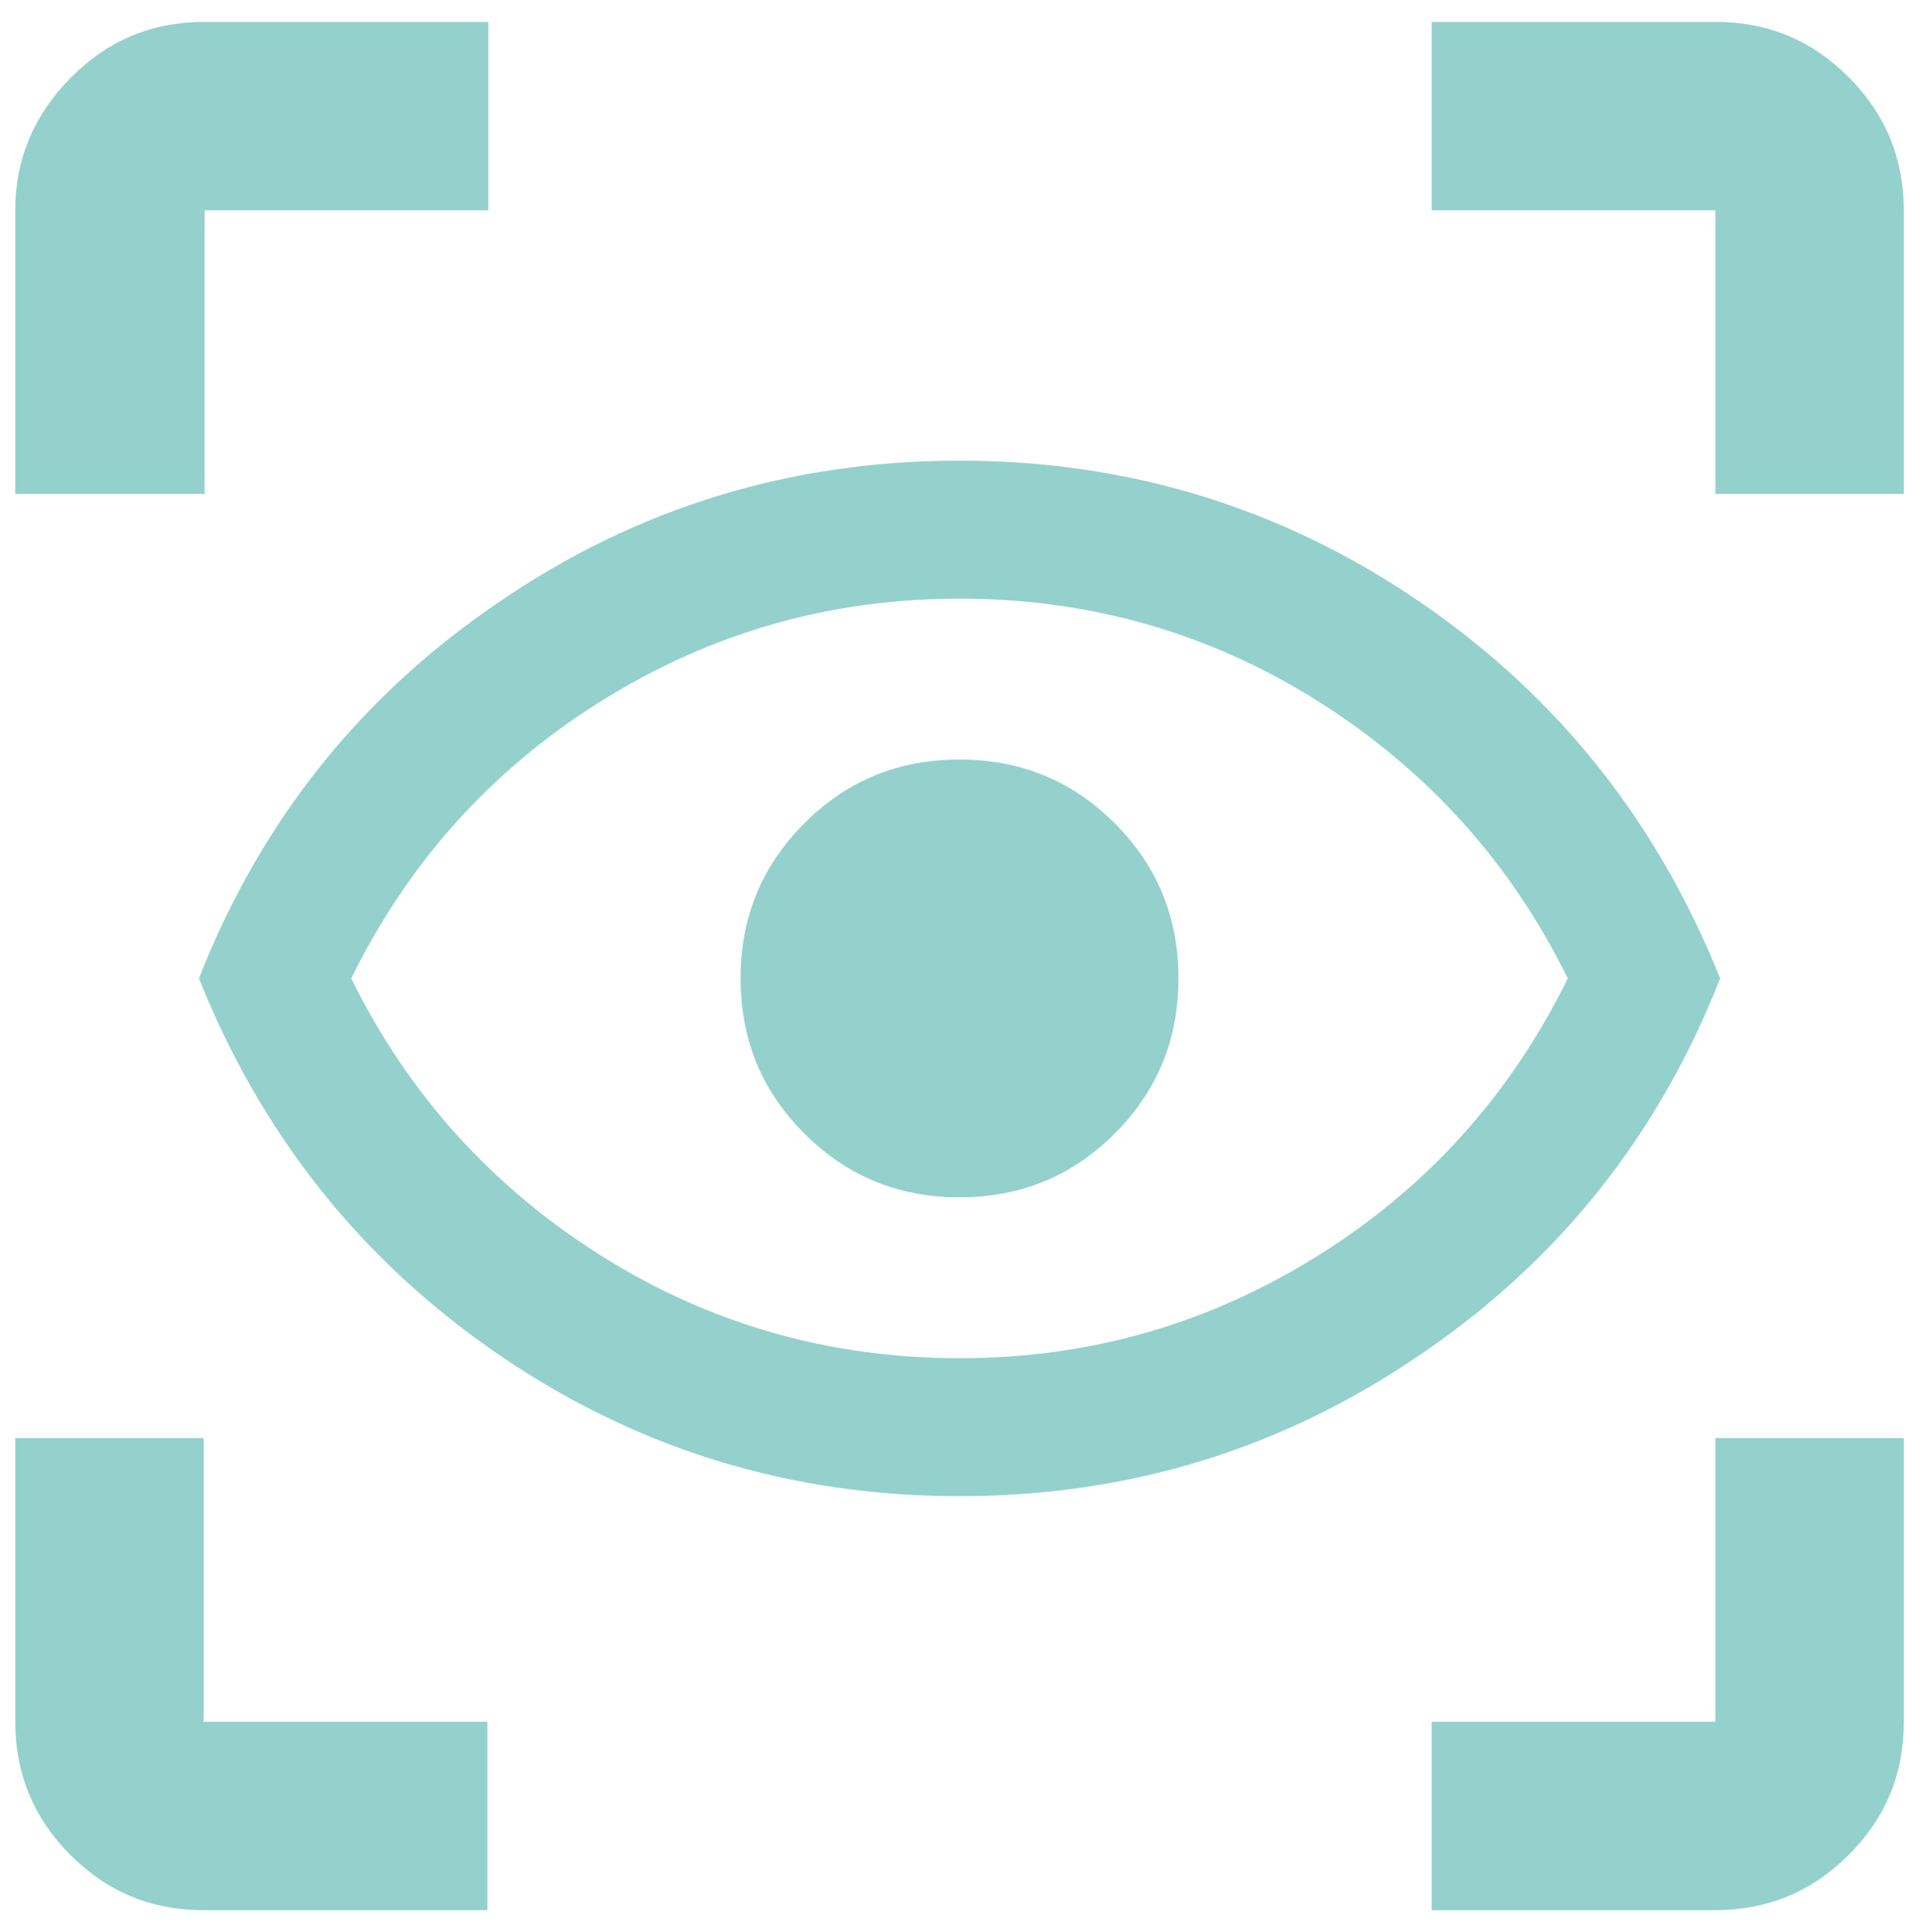 <?xml version="1.0" encoding="UTF-8"?>
<svg id="Capa_1" data-name="Capa 1" xmlns="http://www.w3.org/2000/svg" viewBox="0 0 20.17 20.3">
  <defs>
    <style>
      .cls-1 {
        fill: #8bcdc8;
      }

      .cls-2 {
        opacity: .92;
      }
    </style>
  </defs>
  <g class="cls-2">
    <g>
      <path class="cls-1" d="M10.08,12.58c.64,0,1.18-.22,1.63-.67s.67-.99.67-1.63-.22-1.18-.67-1.63-.99-.67-1.63-.67-1.18.22-1.63.67-.67.99-.67,1.63.22,1.18.67,1.63.99.67,1.63.67ZM10.08,15.72c-1.77,0-3.38-.49-4.83-1.48-1.45-.99-2.5-2.31-3.16-3.96.65-1.66,1.71-2.98,3.16-3.96,1.45-.99,3.06-1.48,4.83-1.48s3.38.49,4.83,1.48c1.45.99,2.5,2.31,3.16,3.96-.65,1.66-1.71,2.98-3.16,3.96-1.45.99-3.06,1.48-4.83,1.48ZM10.08,14.27c1.37,0,2.62-.36,3.77-1.08s2.02-1.69,2.62-2.91c-.6-1.22-1.48-2.19-2.62-2.91s-2.4-1.08-3.77-1.08-2.62.36-3.77,1.08-2.02,1.69-2.62,2.91c.6,1.22,1.48,2.19,2.62,2.91s2.4,1.08,3.77,1.08Z"/>
      <path class="cls-1" d="M.16,5.19v-2.98C.16,1.67.36,1.2.75.81S1.6.23,2.15.23h2.98v1.98h-2.98v2.98H.16ZM5.12,20.07h-2.98c-.55,0-1.01-.19-1.4-.58s-.58-.86-.58-1.4v-2.98h1.98v2.98h2.98v1.98ZM15.04,20.07v-1.98h2.98v-2.98h1.98v2.98c0,.55-.19,1.01-.58,1.4s-.86.58-1.4.58h-2.98ZM18.02,5.19v-2.98h-2.98V.23h2.98c.55,0,1.01.19,1.4.58s.58.86.58,1.4v2.98h-1.98Z"/>
    </g>
  </g>
</svg>